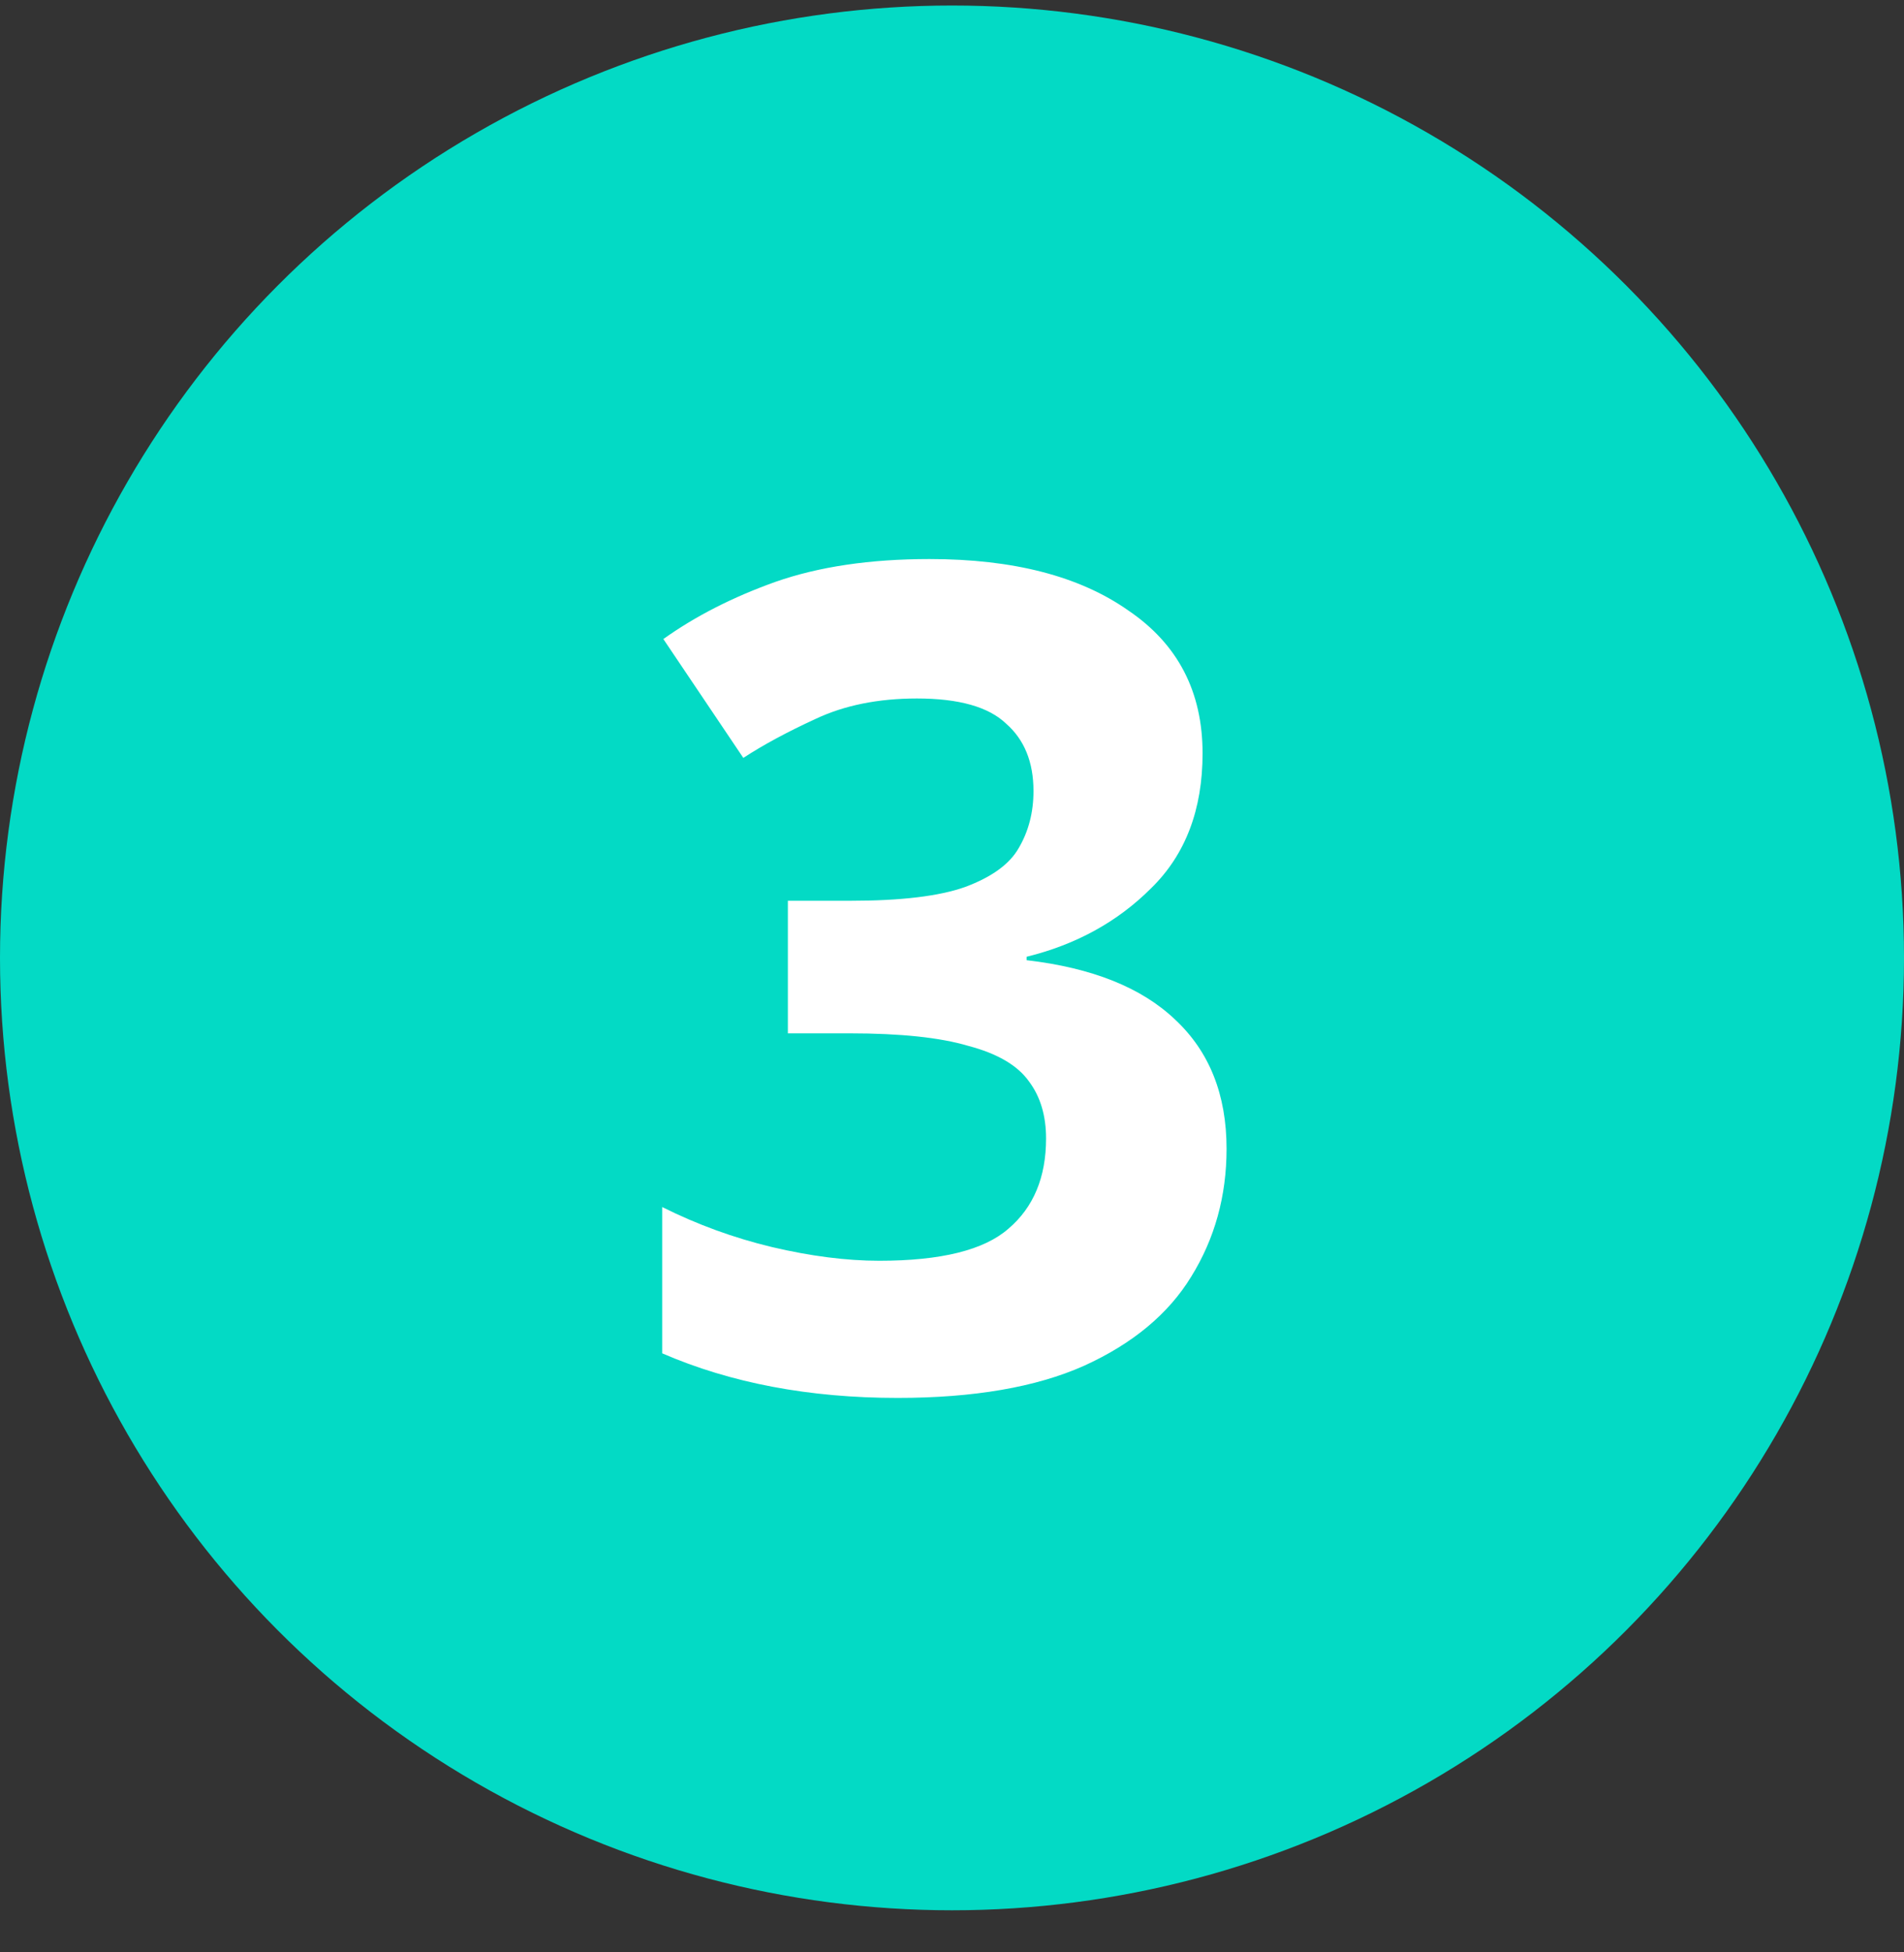 <?xml version="1.0" encoding="UTF-8"?> <svg xmlns="http://www.w3.org/2000/svg" width="40" height="41" viewBox="0 0 40 41" fill="none"><rect x="0" y="0" width="40" height="41" fill="#333333" stroke="none"/> <circle cx="20" cy="20.116" r="20" fill="#03DAC5"></circle> <path d="M25.264 15.82C25.264 17.004 24.904 17.948 24.184 18.652C23.48 19.356 22.608 19.836 21.568 20.092V20.164C22.944 20.324 23.984 20.74 24.688 21.412C25.408 22.084 25.768 22.988 25.768 24.124C25.768 25.116 25.52 26.012 25.024 26.812C24.544 27.596 23.792 28.22 22.768 28.684C21.76 29.132 20.456 29.356 18.856 29.356C17 29.356 15.352 29.044 13.912 28.42V25.348C14.648 25.716 15.416 25.996 16.216 26.188C17.032 26.38 17.784 26.476 18.472 26.476C19.768 26.476 20.672 26.252 21.184 25.804C21.712 25.356 21.976 24.724 21.976 23.908C21.976 23.428 21.856 23.028 21.616 22.708C21.376 22.372 20.952 22.124 20.344 21.964C19.752 21.788 18.92 21.7 17.848 21.7H16.552V18.916H17.872C18.928 18.916 19.728 18.82 20.272 18.628C20.832 18.42 21.208 18.148 21.4 17.812C21.608 17.46 21.712 17.06 21.712 16.612C21.712 16.004 21.52 15.532 21.136 15.196C20.768 14.844 20.144 14.668 19.264 14.668C18.448 14.668 17.736 14.812 17.128 15.1C16.536 15.372 16.032 15.644 15.616 15.916L13.936 13.42C14.608 12.94 15.392 12.54 16.288 12.22C17.2 11.9 18.28 11.74 19.528 11.74C21.288 11.74 22.68 12.1 23.704 12.82C24.744 13.524 25.264 14.524 25.264 15.82Z" fill="white"></path> </svg> 